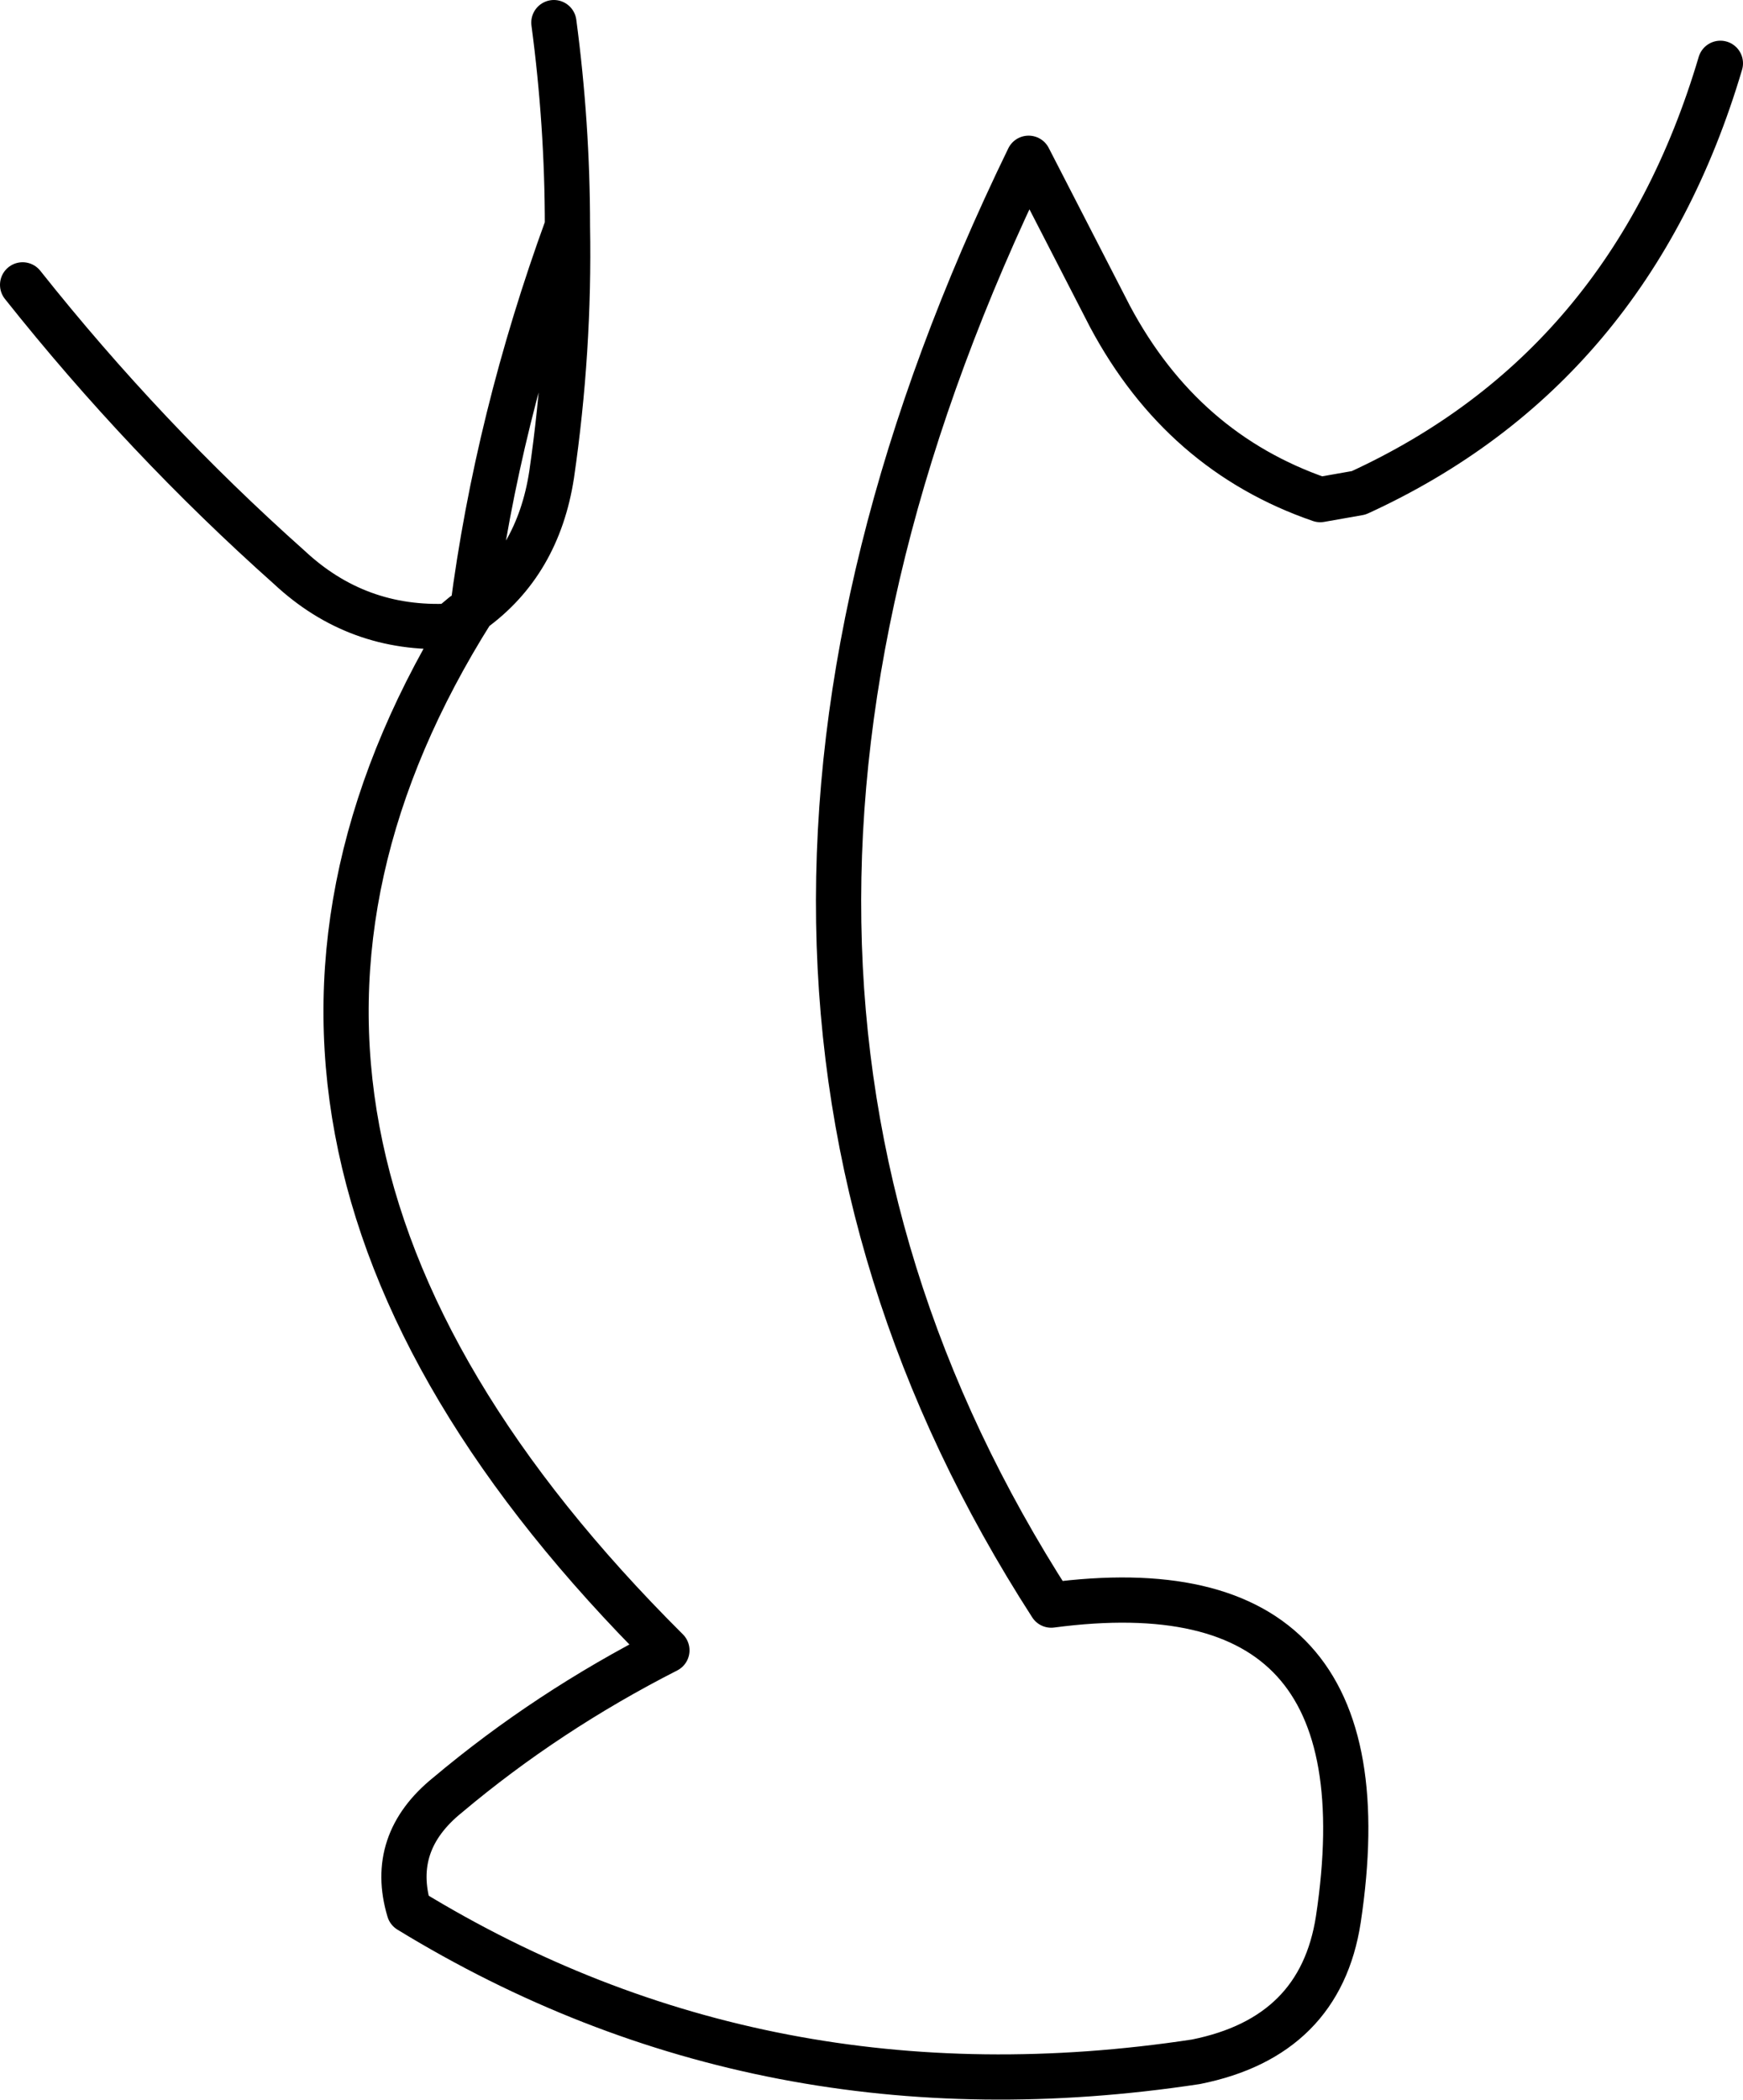 <?xml version="1.0" encoding="UTF-8" standalone="no"?>
<svg xmlns:xlink="http://www.w3.org/1999/xlink" height="46.45px" width="38.55px" xmlns="http://www.w3.org/2000/svg">
  <g transform="matrix(1.0, 0.0, 0.0, 1.0, 19.25, 23.2)">
    <path d="M18.8 -21.8 Q16.8 -15.05 10.8 -12.3 L9.95 -12.15 Q6.9 -13.2 5.3 -16.2 L3.5 -19.7 Q-5.15 -1.9 4.0 12.3 11.55 11.3 10.35 19.25 9.95 21.85 7.2 22.4 -2.35 23.85 -10.2 19.05 -10.65 17.55 -9.35 16.5 -7.15 14.65 -4.5 13.3 -16.05 1.8 -8.8 -9.7 L-9.0 -9.6 -9.3 -9.35 Q-11.35 -9.25 -12.85 -10.65 -16.05 -13.5 -18.75 -16.9 M-6.7 -18.2 Q-8.25 -13.95 -8.8 -9.7 -7.35 -10.75 -7.05 -12.7 -6.65 -15.45 -6.7 -18.2 -6.7 -20.45 -7.0 -22.7" fill="none" stroke="#000000" stroke-linecap="round" stroke-linejoin="round" stroke-width="1.0"/>
  </g>
</svg>

